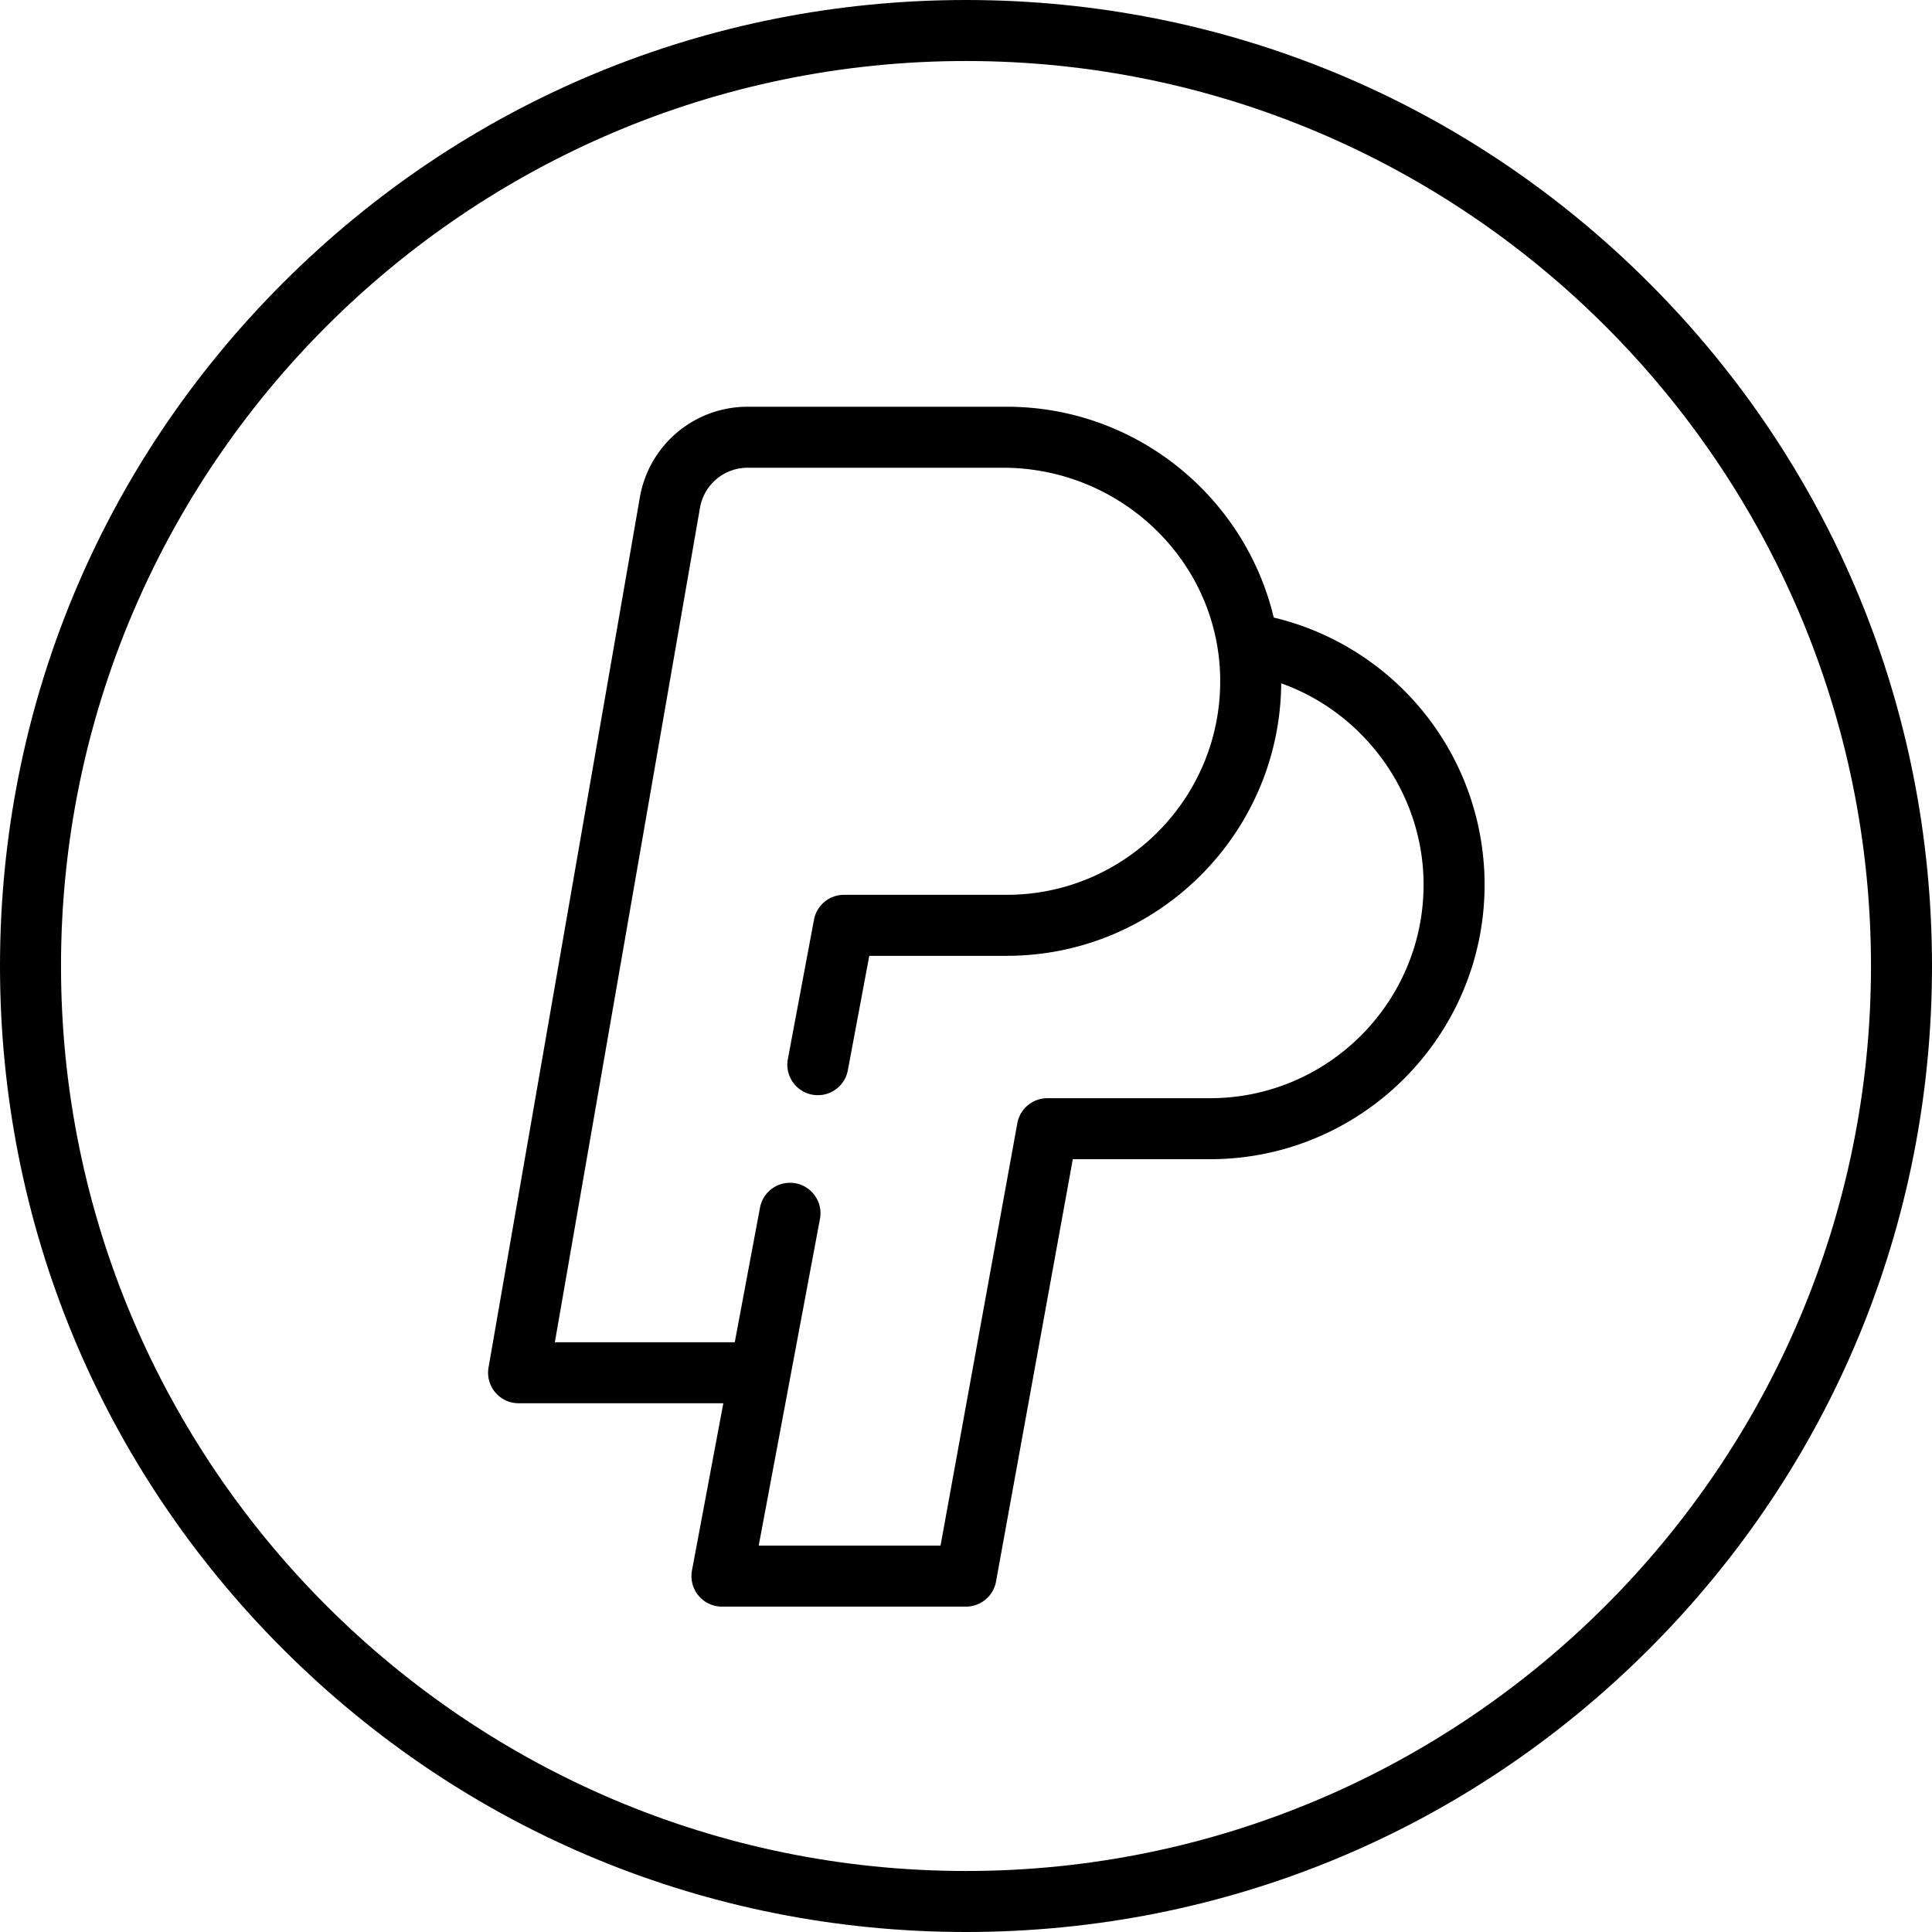 <svg xmlns="http://www.w3.org/2000/svg" viewBox="0 0 512 512" style="enable-background:new 0 0 512 512" xml:space="preserve" width="48" height="48"><path d="M437.019 74.982C388.667 26.628 324.379 0 256 0S123.333 26.628 74.981 74.982C26.628 123.333 0 187.621 0 256s26.628 132.667 74.981 181.018C123.333 485.372 187.621 512 256 512s132.667-26.628 181.019-74.981S512 324.379 512 256s-26.628-132.667-74.981-181.018zM256 495.832C123.756 495.832 16.168 388.244 16.168 256S123.756 16.168 256 16.168 495.832 123.756 495.832 256 388.244 495.832 256 495.832z"/><path d="M375.743 186.891c-10.023-11.6-23.422-19.717-38.186-23.234-7.636-32-36.473-55.867-70.779-55.867h-68.636a28.95 28.95 0 0 0-28.575 24.034l-40.101 230.581a8.083 8.083 0 0 0 7.964 9.469h54.259l-8.31 44.321a8.086 8.086 0 0 0 7.946 9.574H256a8.085 8.085 0 0 0 7.954-6.638l20.35-111.931h36.369c40.119 0 72.758-32.639 72.758-72.758a72.729 72.729 0 0 0-17.688-47.551zm-55.069 104.141h-43.116a8.085 8.085 0 0 0-7.954 6.638L249.253 409.6h-48.186l16.233-86.579c.932-4.976-2.884-9.574-7.946-9.574a8.086 8.086 0 0 0-7.946 6.595l-6.686 35.663h-47.679l38.454-221.112a12.81 12.81 0 0 1 12.645-10.636h67.686c30.986 0 56.94 24.513 57.528 55.494.604 31.702-25.009 57.685-56.578 57.685h-43.116a8.085 8.085 0 0 0-7.946 6.595l-6.924 36.931c-.932 4.976 2.884 9.574 7.946 9.574a8.086 8.086 0 0 0 7.946-6.595l5.688-30.336h36.406c39.94 0 72.467-32.345 72.756-72.219 22.087 7.879 37.729 29.248 37.729 53.356 0 31.203-25.385 56.59-56.589 56.59z"/></svg>